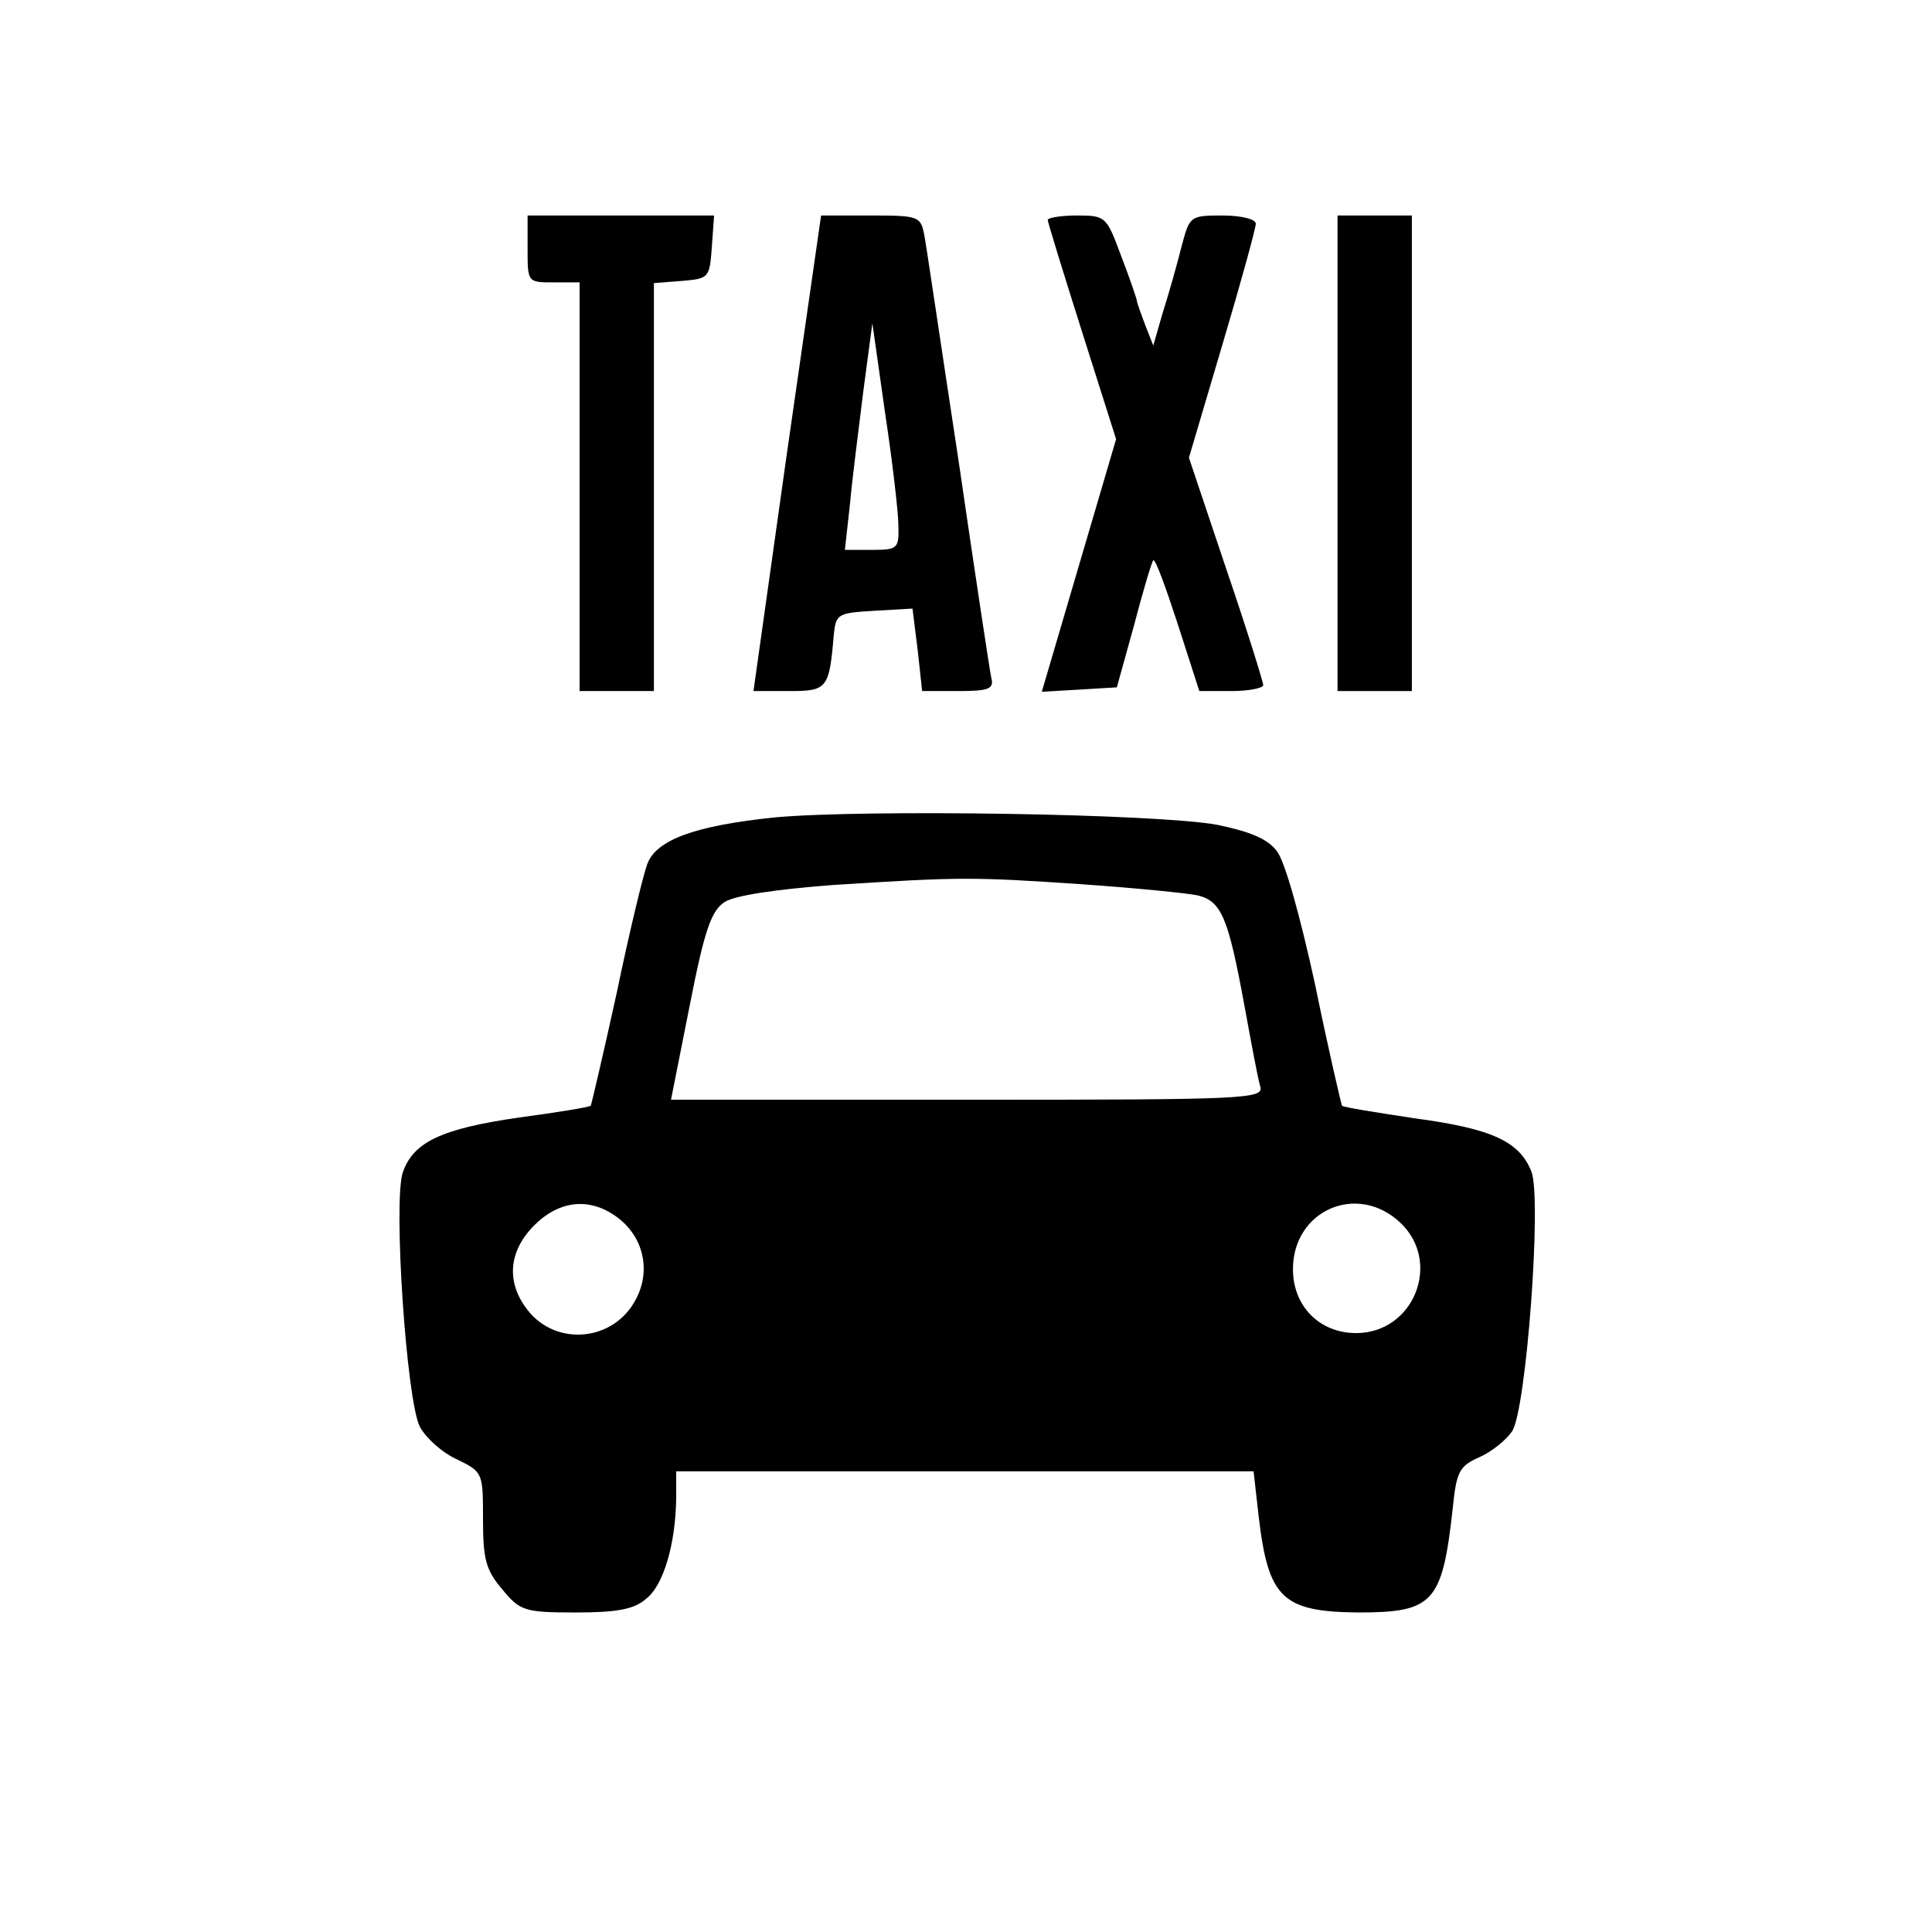 <?xml version="1.0" standalone="no"?>
<!DOCTYPE svg PUBLIC "-//W3C//DTD SVG 20010904//EN"
 "http://www.w3.org/TR/2001/REC-SVG-20010904/DTD/svg10.dtd">
<svg version="1.0" xmlns="http://www.w3.org/2000/svg"
 width="260pt" height="260pt" viewBox="0 0 260 260"
 preserveAspectRatio="xMidYMid meet">
<g transform="translate(0,260) scale(0.1,-0.1)"
fill="#000000" stroke="none">
<path d="M710 2265 c0 -45 0 -45 35 -45 l35 0 0 -275 0 -275 50 0 50 0 0 274
0 275 38 3 c36 3 37 4 40 46 l3 42 -125 0 -126 0 0 -45z"/>
<path d="M1059 1990 l-45 -320 48 0 c51 0 54 3 60 75 3 29 5 30 54 33 l52 3 7
-56 6 -55 49 0 c41 0 48 3 44 18 -2 9 -22 141 -44 292 -23 151 -43 287 -46
303 -5 26 -7 27 -73 27 l-66 0 -46 -320z m150 -97 c1 -31 -1 -33 -35 -33 l-37
0 7 63 c3 34 12 103 18 152 l12 90 17 -120 c10 -66 18 -135 18 -152z"/>
<path d="M1410 2304 c0 -3 21 -71 46 -150 l46 -145 -50 -170 -50 -170 51 3 50
3 23 83 c12 46 24 86 26 88 3 2 17 -37 33 -86 l29 -90 43 0 c24 0 43 4 43 8 0
4 -22 75 -50 157 l-50 149 45 152 c25 84 45 157 45 163 0 6 -19 11 -45 11 -44
0 -44 -1 -55 -42 -6 -24 -17 -63 -25 -88 l-13 -45 -11 28 c-6 16 -11 30 -11
32 0 2 -9 29 -21 60 -20 54 -21 55 -60 55 -21 0 -39 -3 -39 -6z"/>
<path d="M1800 1990 l0 -320 50 0 50 0 0 320 0 320 -50 0 -50 0 0 -320z"/>
<path d="M1043 1500 c-107 -11 -160 -30 -172 -63 -5 -13 -24 -91 -41 -173 -18
-82 -34 -150 -35 -152 -2 -2 -45 -9 -97 -16 -104 -15 -142 -33 -156 -74 -13
-39 5 -307 23 -342 8 -15 30 -35 50 -44 35 -17 35 -18 35 -81 0 -54 4 -68 26
-94 24 -29 30 -31 99 -31 54 0 78 4 94 18 24 18 40 74 41 135 l0 37 389 0 388
0 7 -62 c13 -109 32 -127 134 -128 101 0 113 13 127 140 5 50 9 57 36 69 16 7
36 23 44 35 19 29 40 312 26 349 -16 41 -53 58 -157 72 -53 8 -97 15 -98 17
-1 2 -18 74 -36 162 -20 92 -41 168 -52 181 -12 16 -36 26 -80 35 -81 15 -475
21 -595 10z m413 -90 c72 -5 142 -12 156 -15 32 -8 41 -30 63 -150 9 -49 18
-98 21 -107 5 -17 -18 -18 -394 -18 l-399 0 25 126 c20 102 29 128 47 140 14
9 68 17 146 23 172 11 187 11 335 1z m-623 -450 c33 -26 43 -70 23 -108 -29
-57 -107 -65 -146 -15 -29 37 -26 79 9 114 35 35 77 38 114 9z m1051 -5 c57
-53 19 -149 -59 -149 -49 0 -85 36 -85 86 0 79 86 117 144 63z"/>
</g>
</svg>
